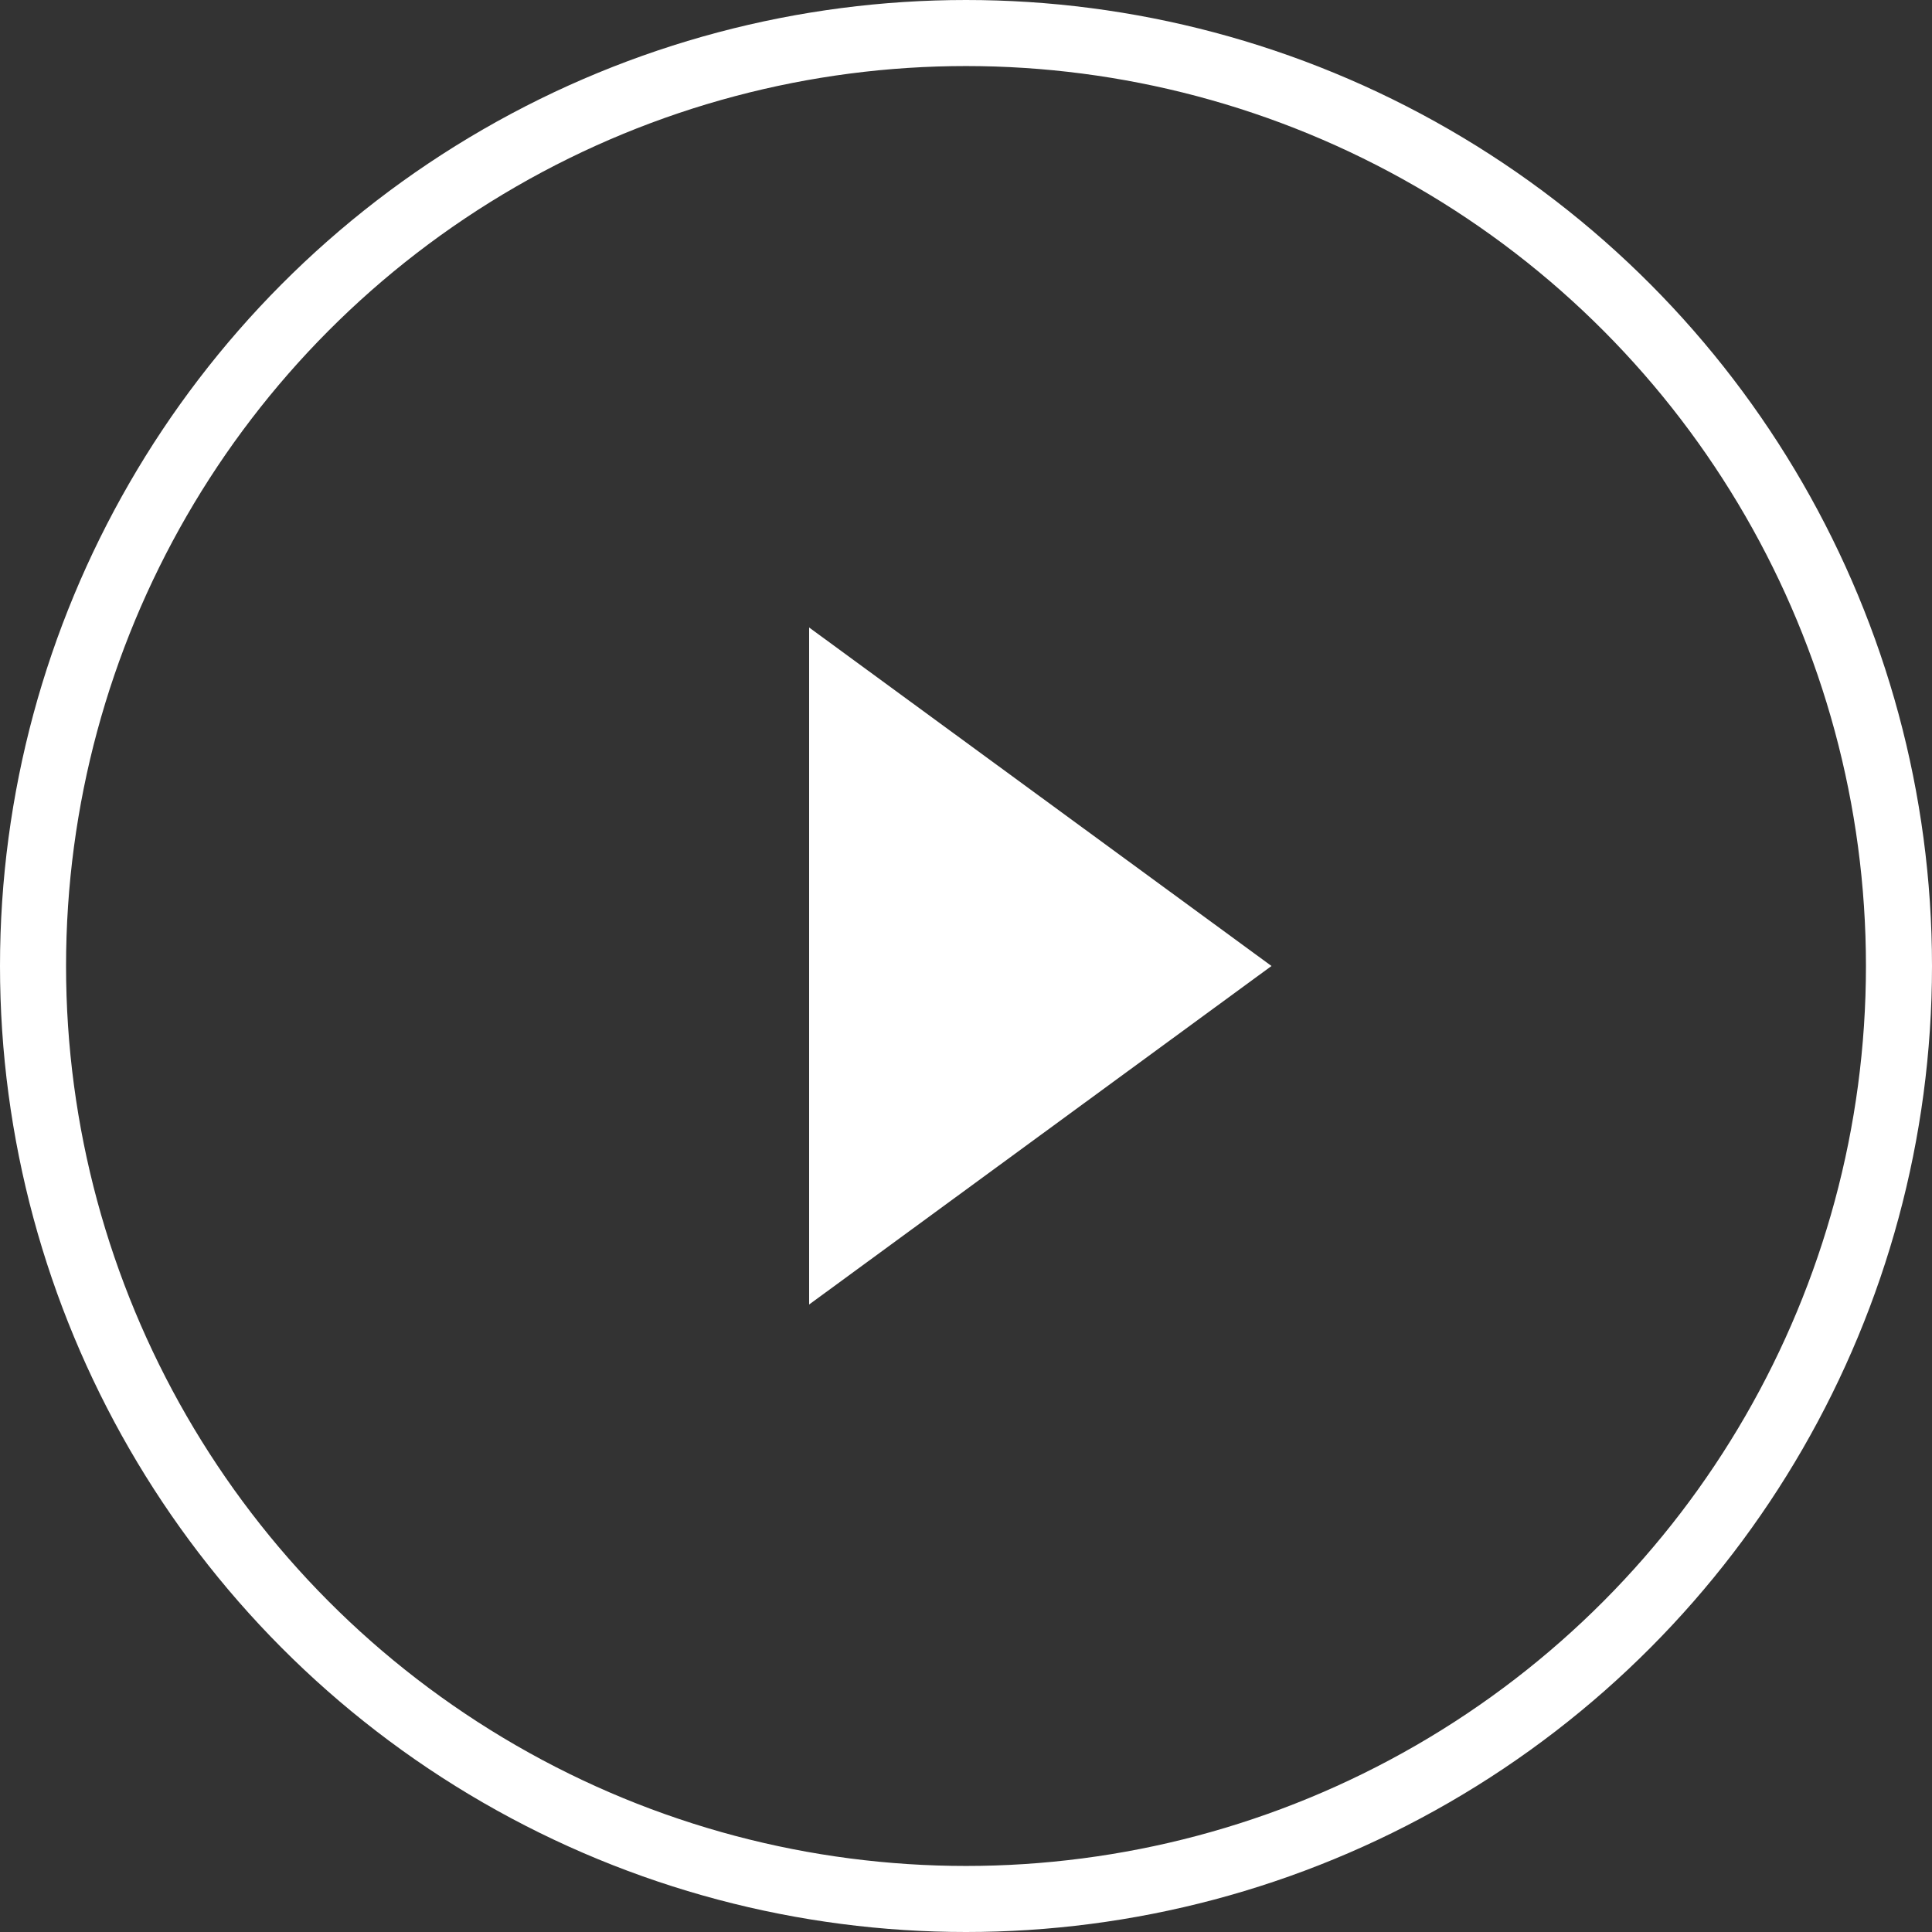 <svg xmlns="http://www.w3.org/2000/svg" width="117" height="117" viewBox="0 0 117 117"><rect x="0" y="0" width="117" height="117" fill="#333333" stroke="none"/><g transform="translate(-0.257 0.132)"><g transform="translate(0.257 -0.132)" fill="none" stroke="#fff" stroke-width="4"><circle cx="58.5" cy="58.5" r="58.5" stroke="none"/><circle cx="58.5" cy="58.5" r="56.5" fill="none"/></g><path d="M20.5,0,41,28H0Z" transform="translate(77.257 37.868) rotate(90)" fill="#fff"/></g></svg>